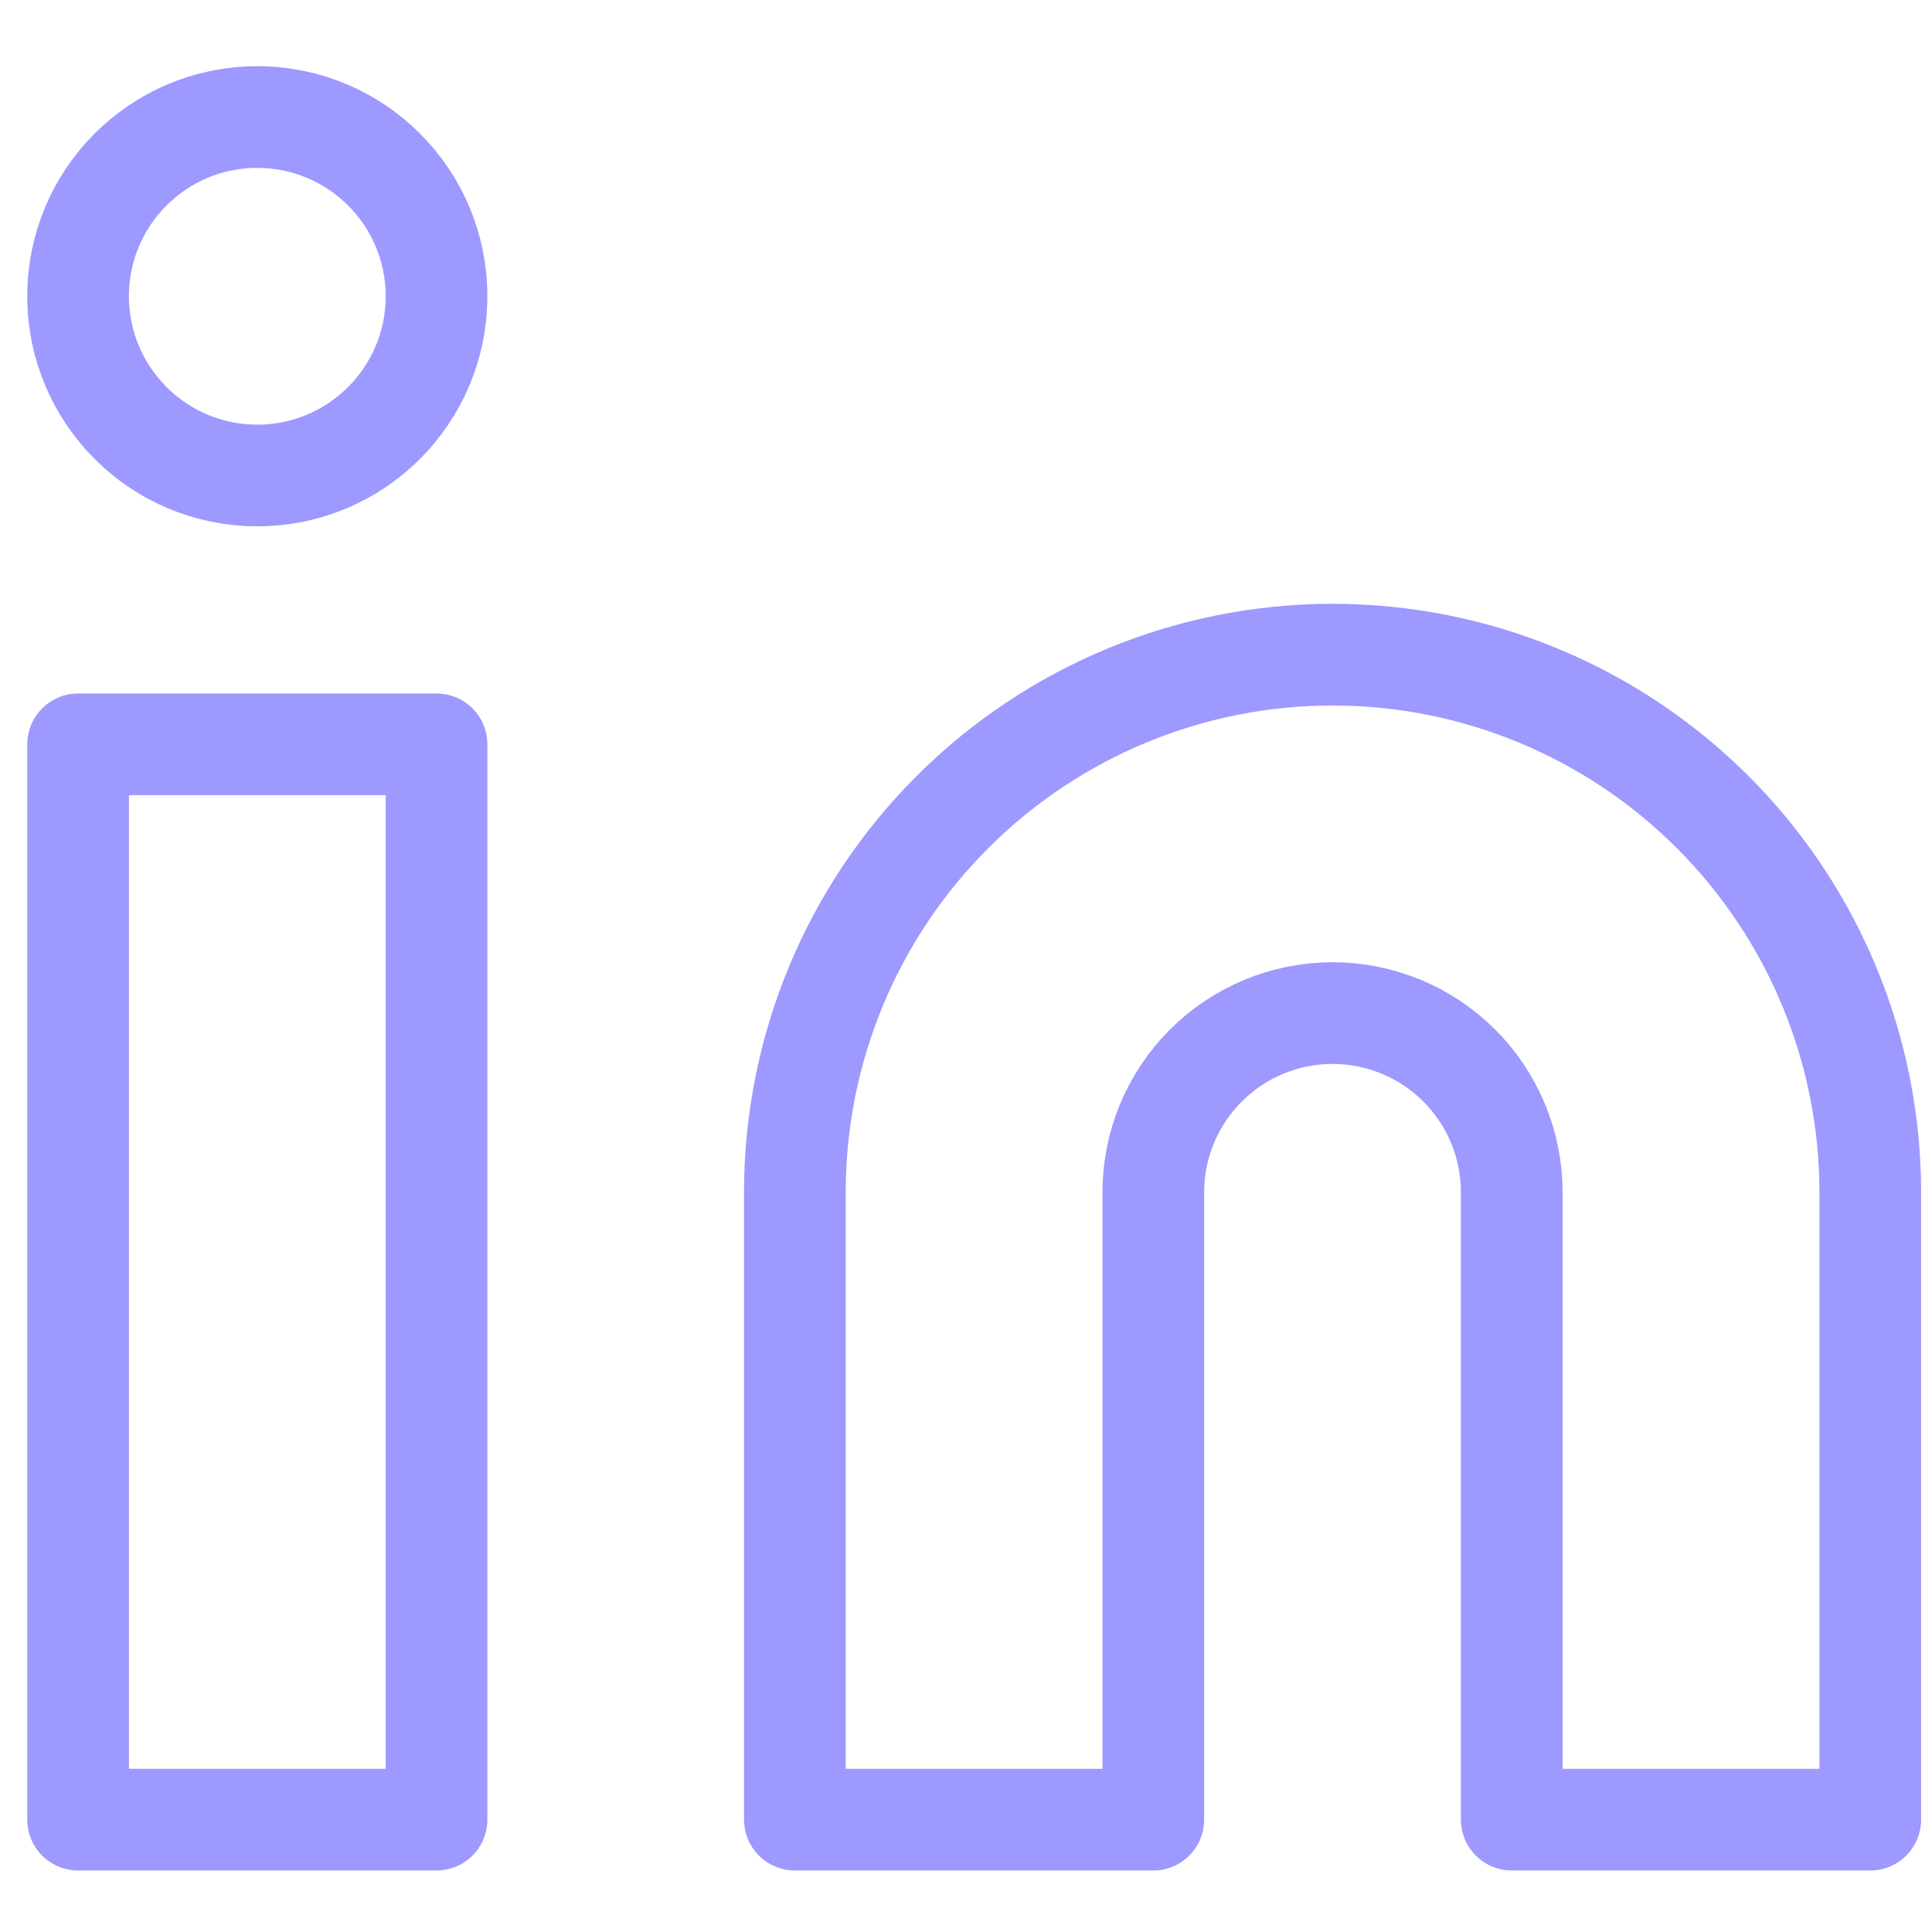 <svg width="19" height="19" viewBox="0 0 19 19" fill="none" xmlns="http://www.w3.org/2000/svg">
<path d="M13.105 6.438C14.507 6.438 15.852 6.995 16.844 7.987C17.835 8.978 18.393 10.323 18.393 11.726V17.895H14.867V11.726C14.867 11.258 14.682 10.81 14.351 10.479C14.021 10.149 13.572 9.963 13.105 9.963C12.638 9.963 12.189 10.149 11.859 10.479C11.528 10.81 11.342 11.258 11.342 11.726V17.895H7.817V11.726C7.817 10.323 8.374 8.978 9.366 7.987C10.358 6.995 11.703 6.438 13.105 6.438Z" stroke="#9D99FF" stroke-linecap="round" stroke-linejoin="round"/>
<path d="M4.293 7.32H0.768V17.895H4.293V7.32Z" stroke="#9D99FF" stroke-linecap="round" stroke-linejoin="round"/>
<path d="M2.53 4.676C3.504 4.676 4.293 3.887 4.293 2.913C4.293 1.94 3.504 1.151 2.53 1.151C1.557 1.151 0.768 1.94 0.768 2.913C0.768 3.887 1.557 4.676 2.53 4.676Z" stroke="#9D99FF" stroke-linecap="round" stroke-linejoin="round"/>
</svg>
